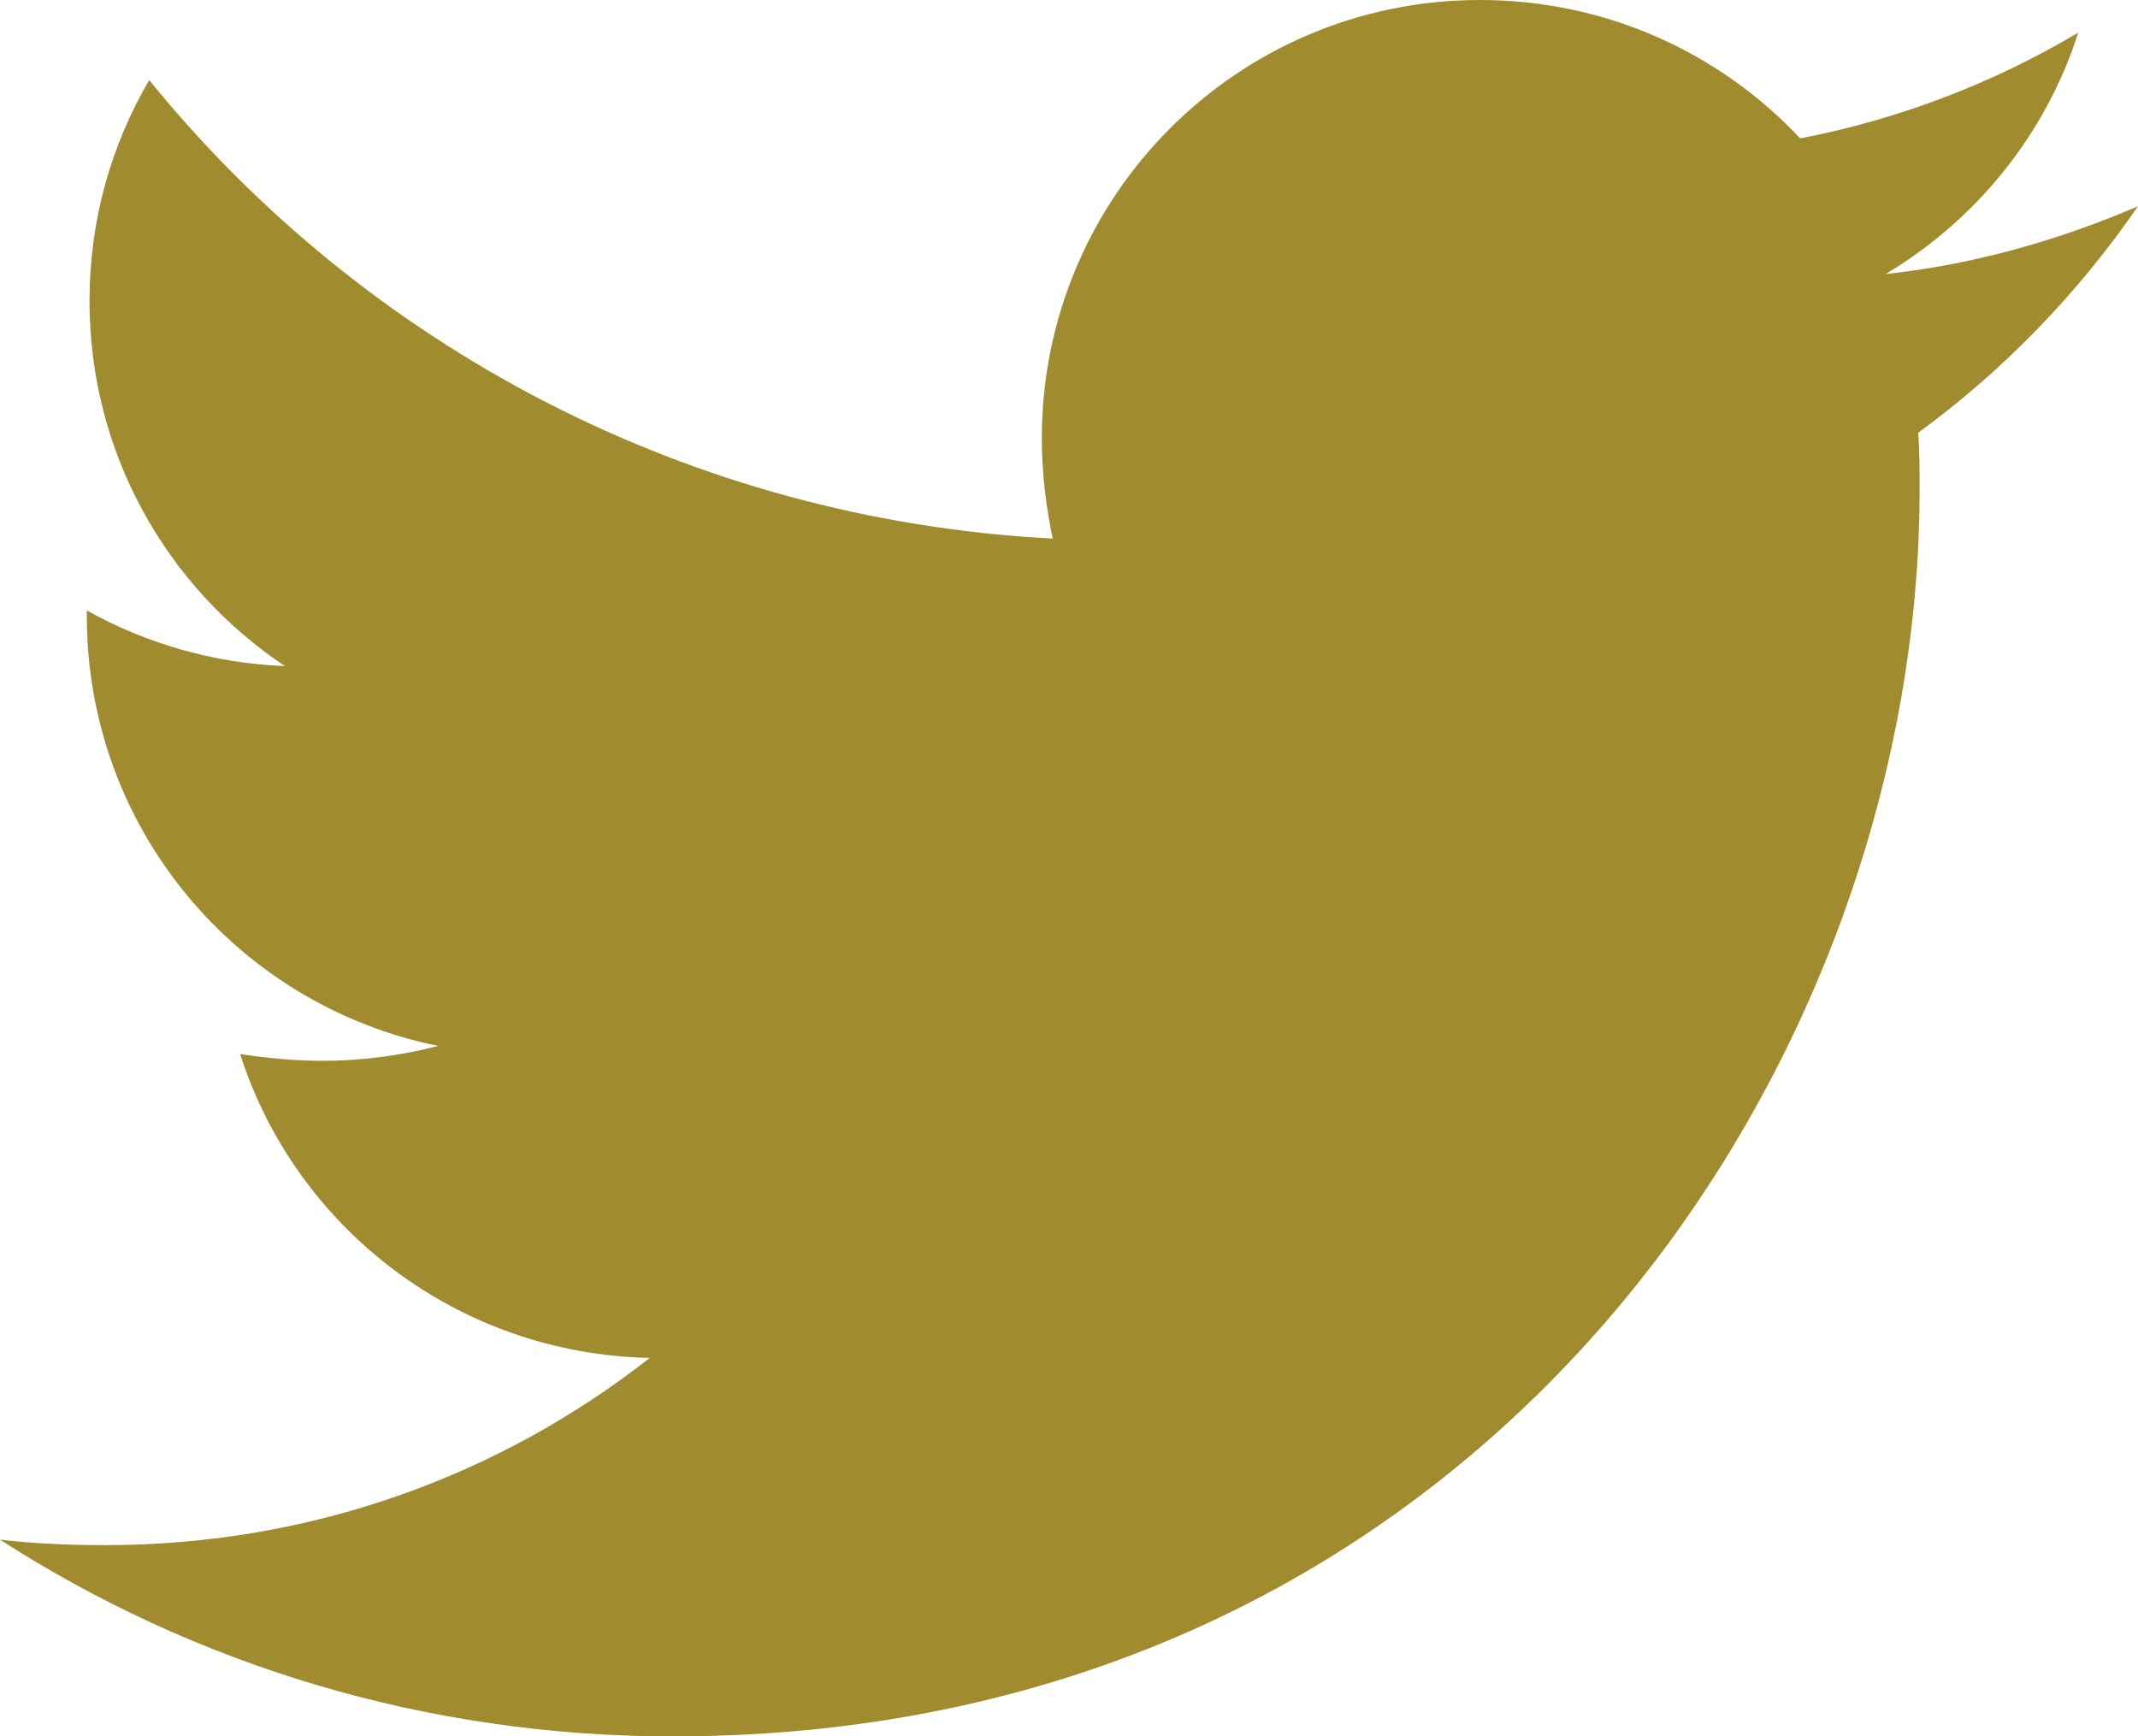 <svg enable-background="new 0 0 51.2 41.584" viewBox="0 0 51.2 41.584" xmlns="http://www.w3.org/2000/svg"><path d="m45.937 10.363c.033.455.033.91.033 1.365 0 13.872-10.558 29.856-29.856 29.856-5.945 0-11.468-1.722-16.114-4.711.845.097 1.657.13 2.534.13 4.906 0 9.421-1.657 13.027-4.483-4.613-.097-8.479-3.119-9.811-7.277.65.097 1.299.162 1.982.162.942 0 1.884-.13 2.761-.357-4.808-.975-8.414-5.198-8.414-10.299v-.13c1.397.78 3.021 1.267 4.743 1.332-2.826-1.884-4.678-5.101-4.678-8.739 0-1.949.52-3.736 1.429-5.295 5.165 6.367 12.93 10.526 21.636 10.981-.162-.78-.26-1.592-.26-2.404.001-5.783 4.679-10.494 10.494-10.494 3.021 0 5.75 1.267 7.667 3.314 2.371-.455 4.646-1.332 6.66-2.534-.78 2.437-2.437 4.483-4.613 5.783 2.112-.227 4.158-.812 6.043-1.624-1.429 2.078-3.216 3.93-5.263 5.424z" fill="#a08b2f"/></svg>